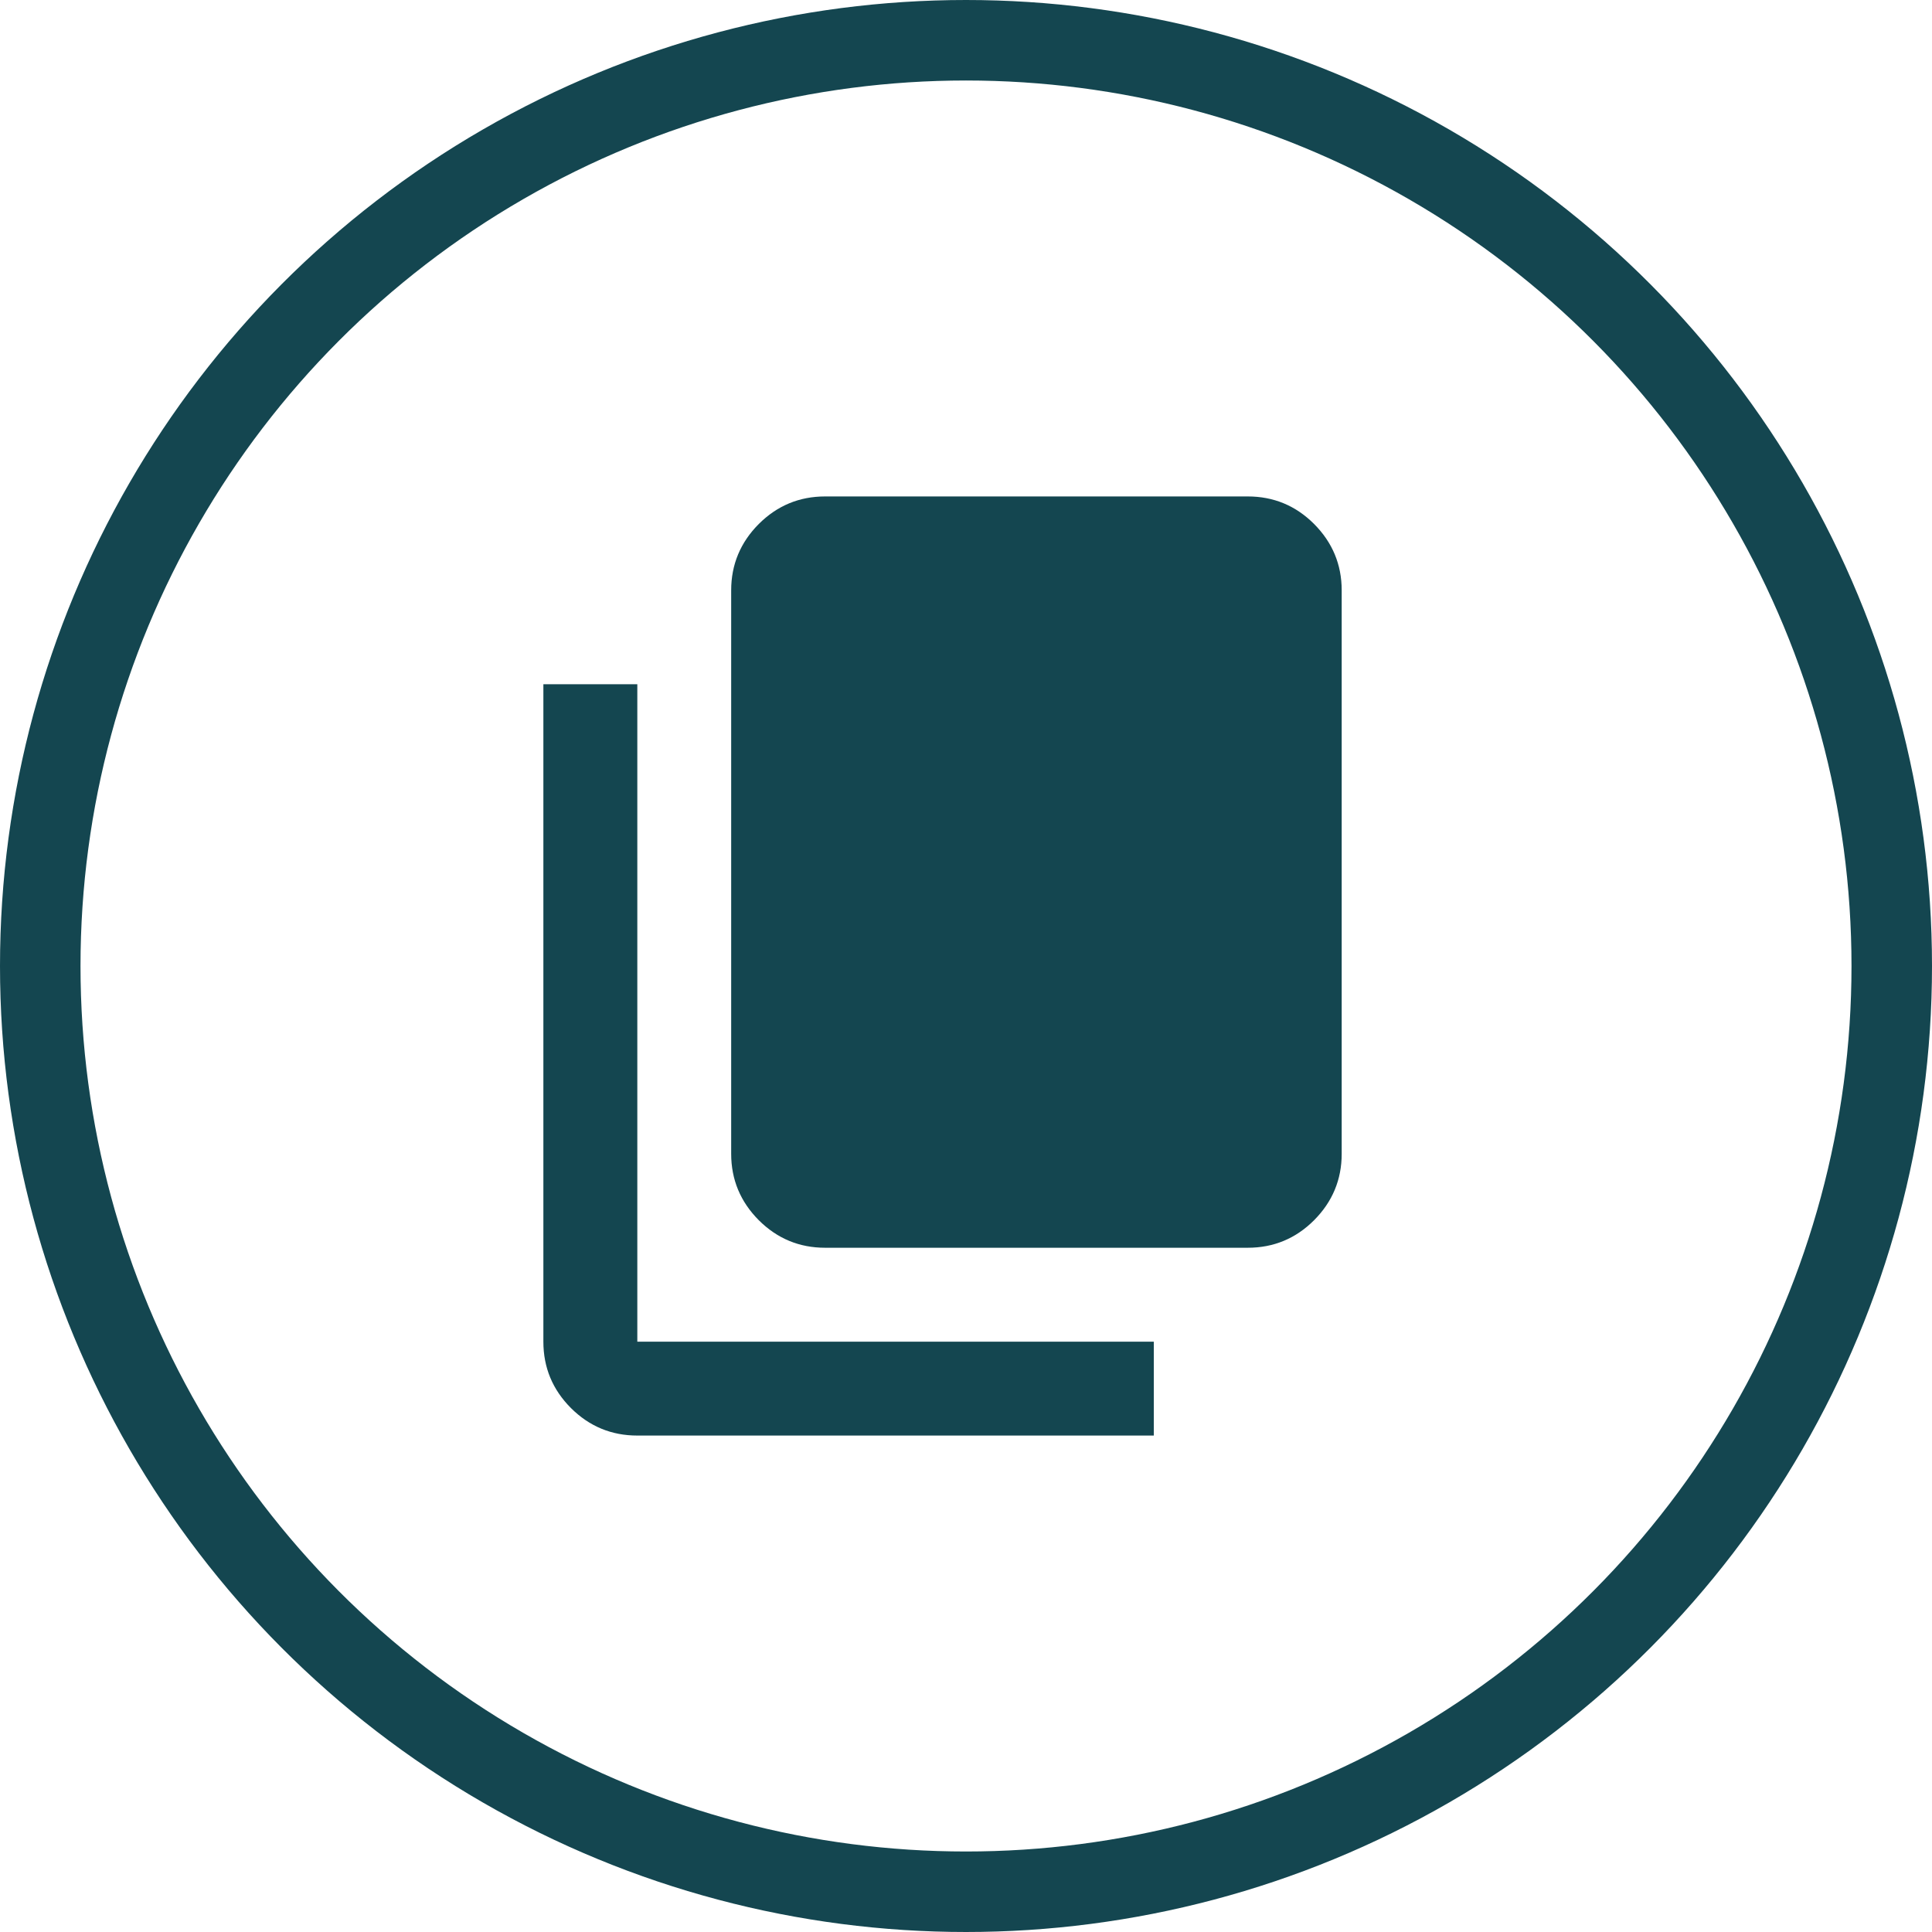 <svg width="24" height="24" viewBox="0 0 24 24" fill="none" xmlns="http://www.w3.org/2000/svg">
<path d="M10.25 15.5C9.929 15.5 9.655 15.386 9.426 15.158C9.198 14.929 9.083 14.654 9.083 14.333V7.333C9.083 7.013 9.198 6.738 9.426 6.509C9.655 6.281 9.929 6.167 10.25 6.167H15.5C15.821 6.167 16.096 6.281 16.324 6.509C16.552 6.738 16.667 7.013 16.667 7.333V14.333C16.667 14.654 16.552 14.929 16.324 15.158C16.096 15.386 15.821 15.5 15.5 15.5H10.25ZM7.917 17.833C7.596 17.833 7.321 17.719 7.092 17.491C6.864 17.262 6.75 16.988 6.75 16.667V8.5H7.917V16.667H14.333V17.833H7.917Z" fill="#144650"/>
<circle cx="12" cy="12" r="11.5" stroke="#144650"/>
</svg>
